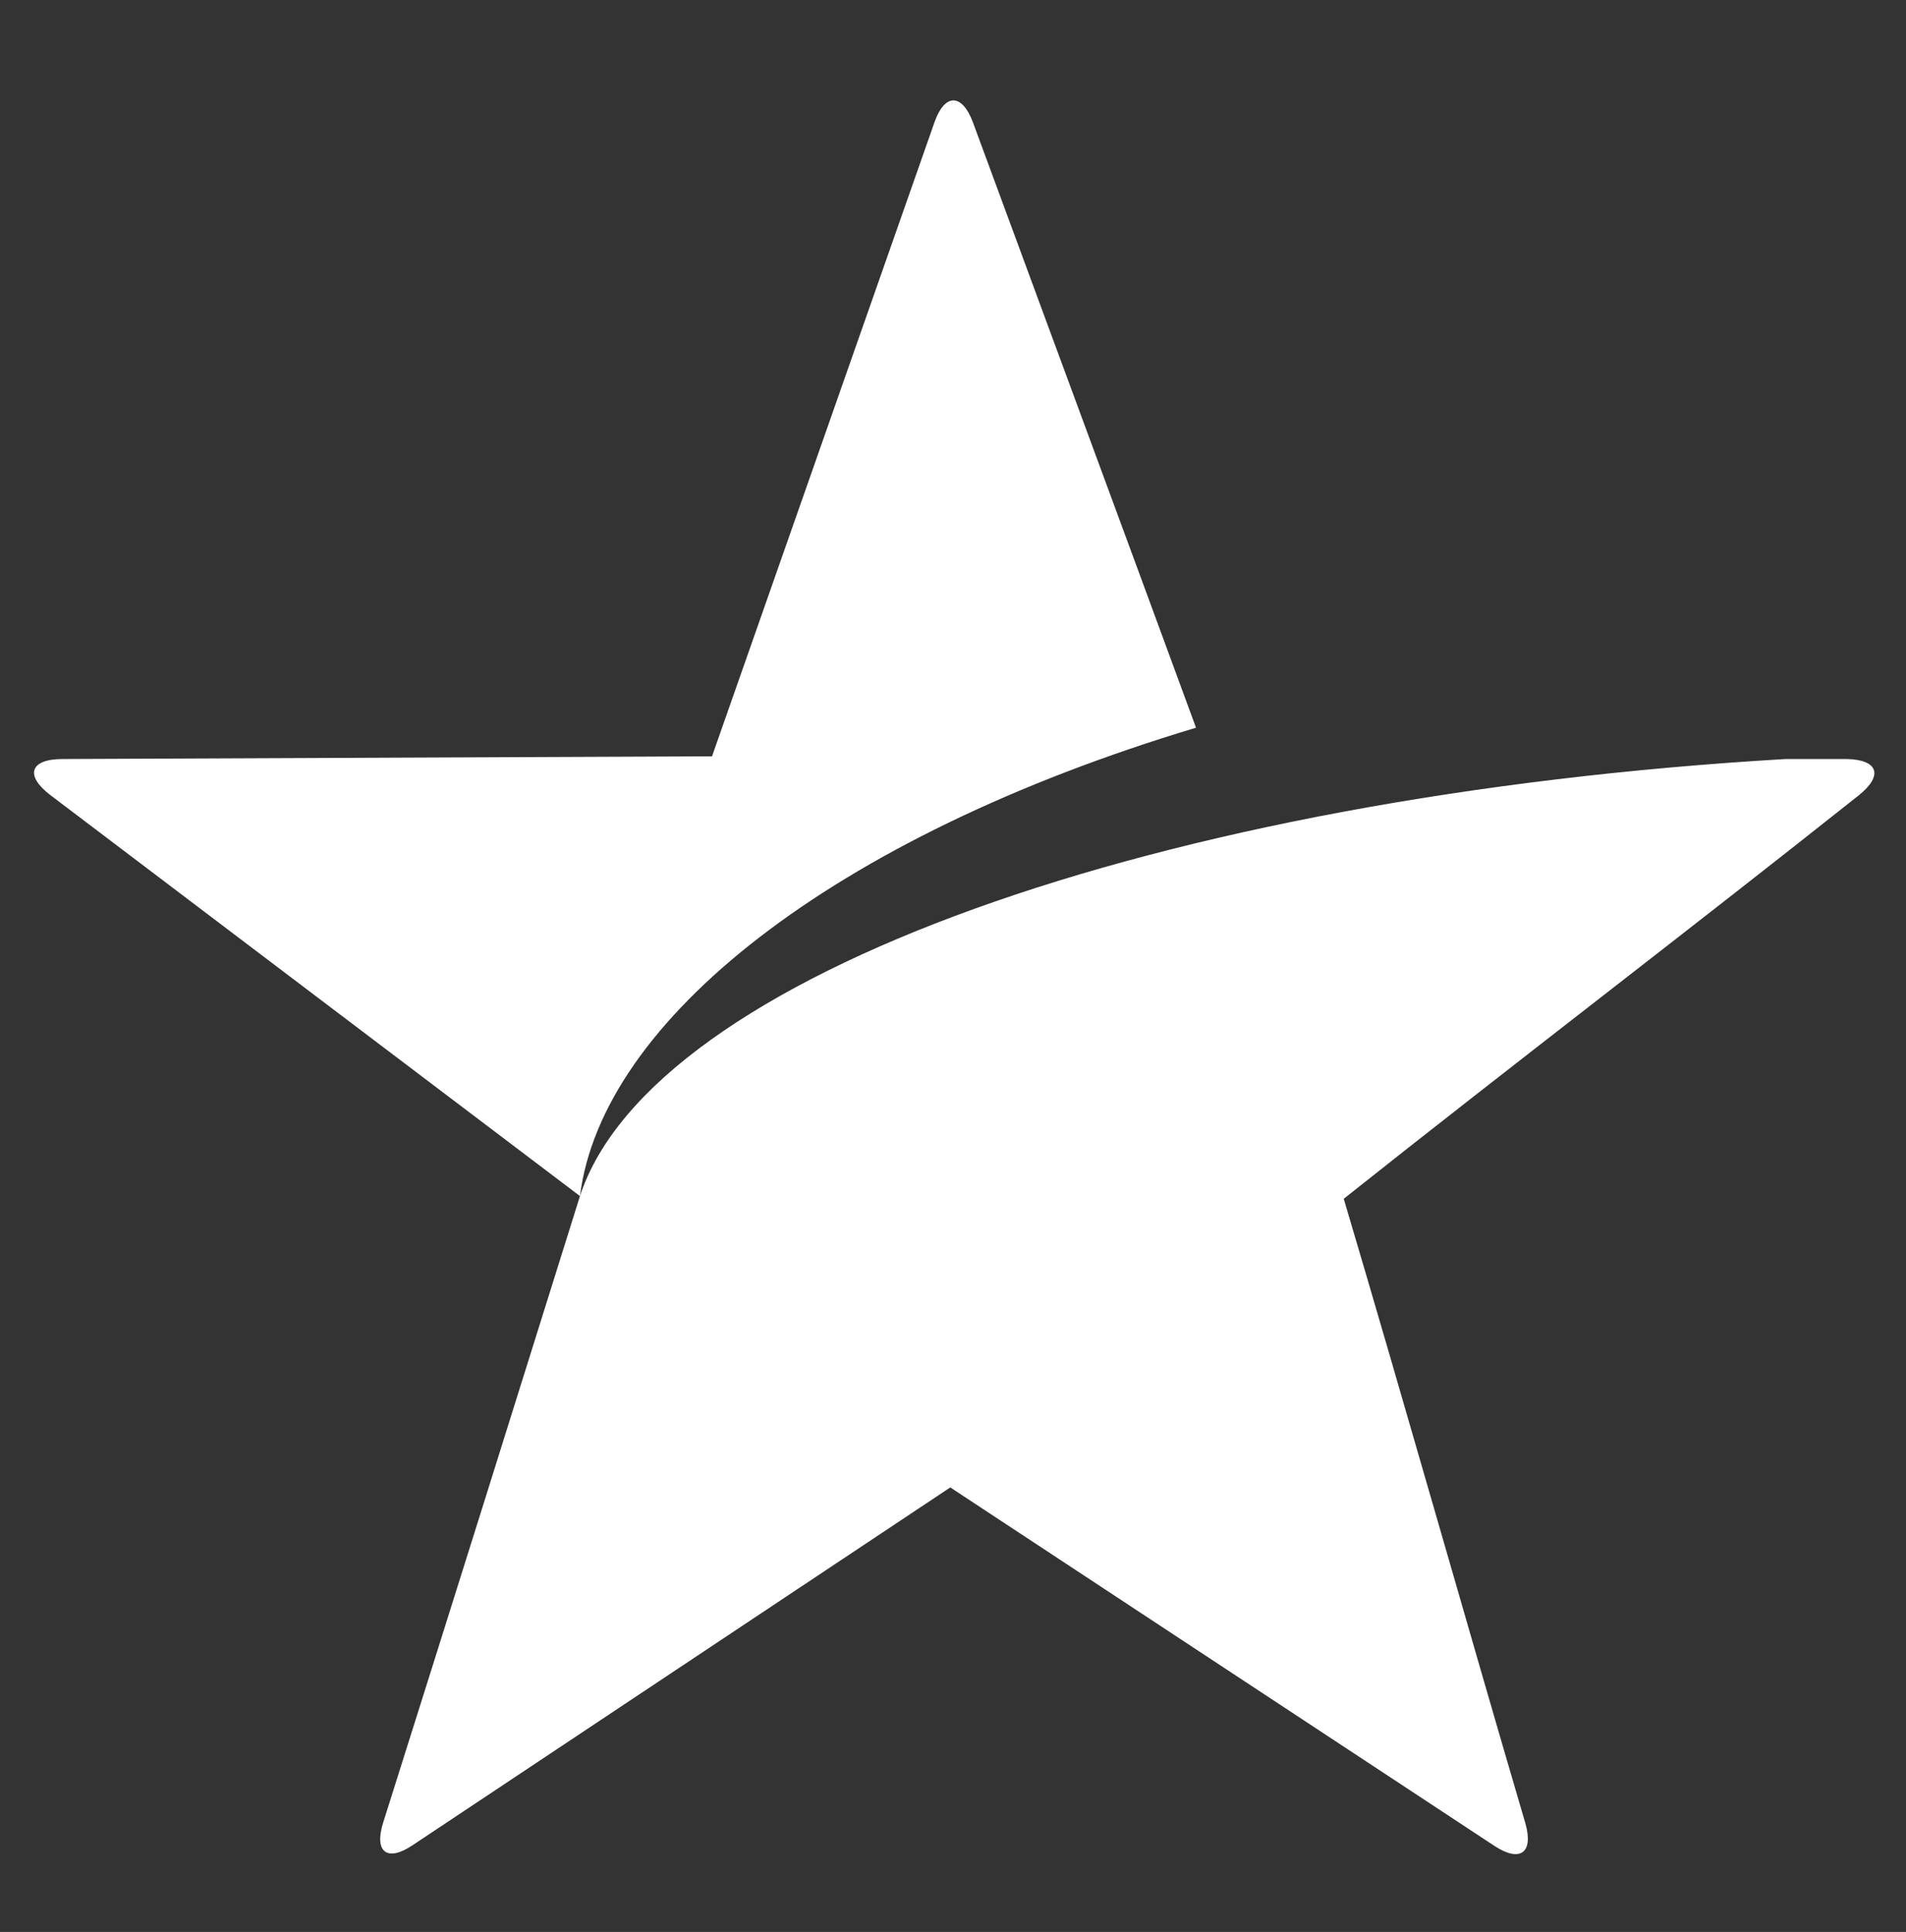 <?xml version="1.0" encoding="utf-8"?>
<!-- Generator: Adobe Illustrator 27.0.0, SVG Export Plug-In . SVG Version: 6.00 Build 0)  -->
<svg version="1.1" id="star-svg" xmlns="http://www.w3.org/2000/svg" xmlns:xlink="http://www.w3.org/1999/xlink" x="0px" y="0px"
	 width="280px" height="283.8px" viewBox="0 0 280 283.8" style="enable-background:new 0 0 280 283.8;" xml:space="preserve">
<rect x="0" y="0" width="280" height="283.8" fill="#333333" stroke="none"/>
<style type="text/css">
	.st0{fill:#FFFFFF;}
</style>
<path class="st0" d="M85.2,175.7c3.2-25.7,36.9-52.7,90.5-68.8c-10.9-29.7-21.9-59.4-32.8-89c-1.6-4.2-4.1-4.2-5.6,0
	C126.4,49,115.5,80,104.6,111.1l-95.4,0.4c-4.8,0-5.6,2.4-1.8,5.3C33.4,136.5,59.3,156.1,85.2,175.7c-9.6,30.7-19.2,61.3-28.9,92
	c-1.4,4.4,0.6,5.9,4.4,3.3l78.9-52.5c26.7,17.6,53.3,35.1,80,52.7c3.7,2.4,5.7,1,4.5-3.3c-8.9-30.3-17.7-61.5-26.7-91.8
	c25.3-20.1,50.4-39.2,75.7-59.3c3.6-2.9,2.8-5.2-1.8-5.3h-9C170.3,116.9,95.8,143.3,85.2,175.7L85.2,175.7"/>
</svg>

